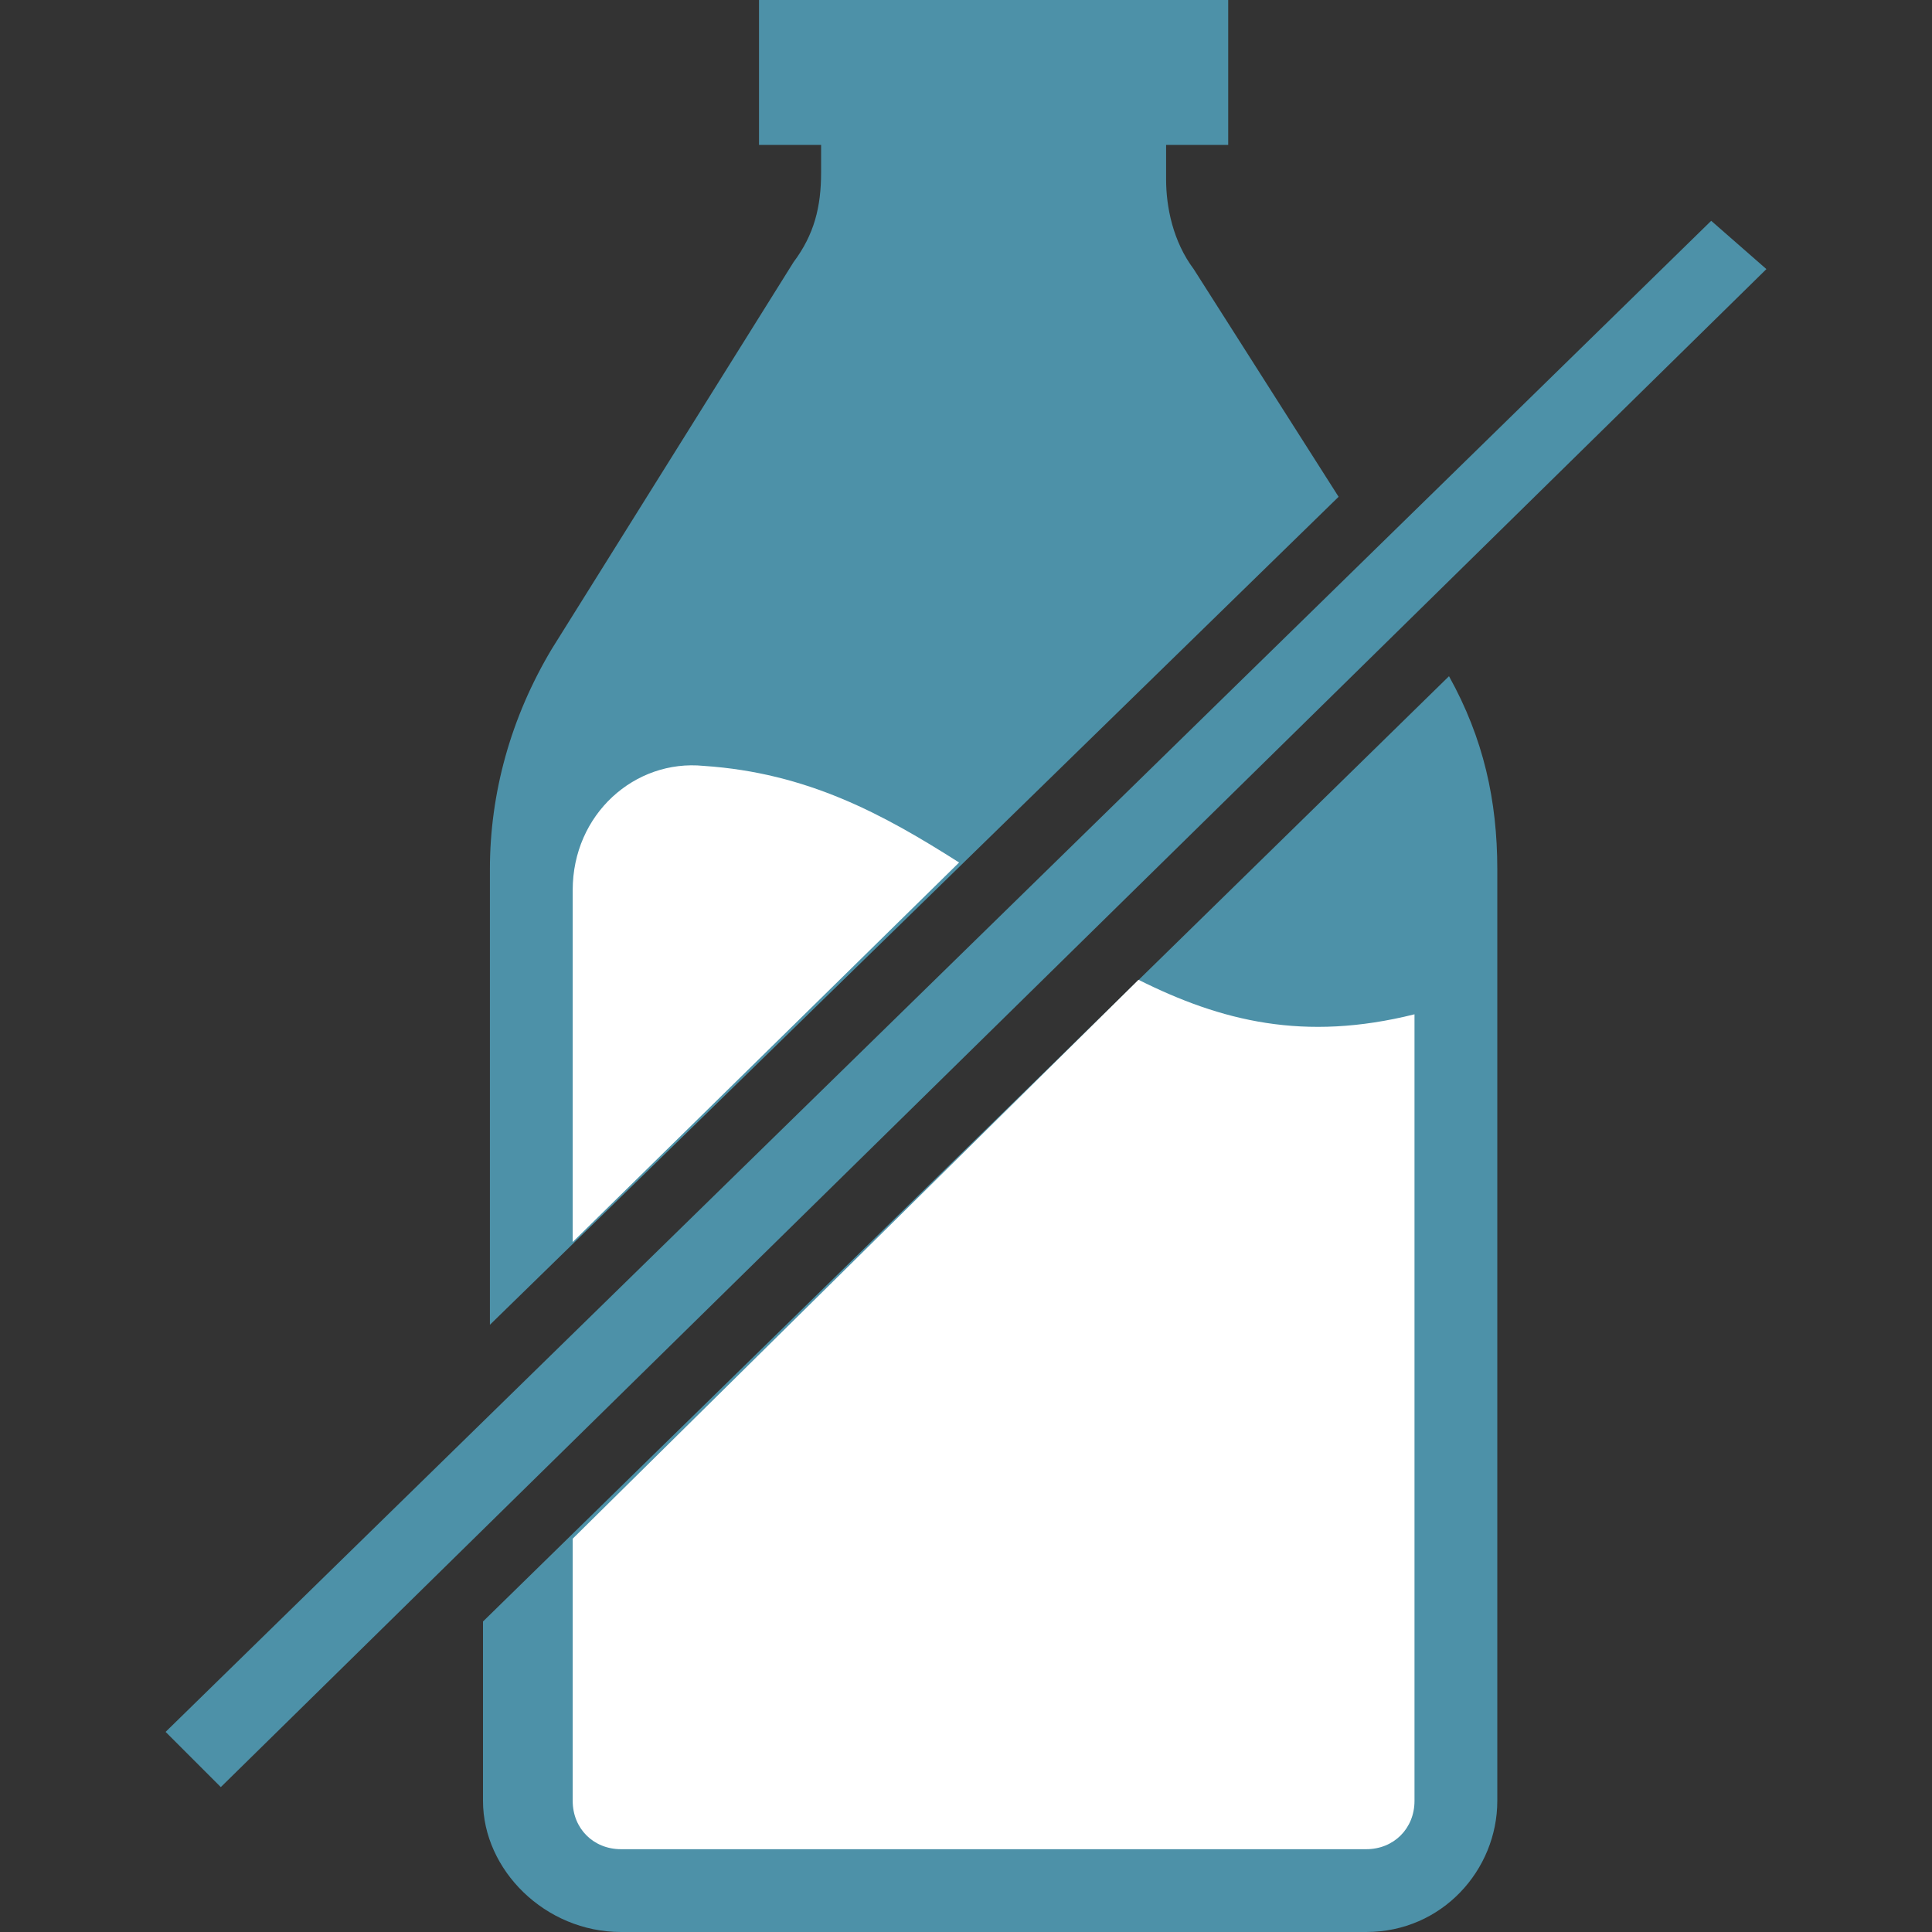 <?xml version="1.0" encoding="utf-8"?>
<!-- Generator: Adobe Illustrator 26.5.0, SVG Export Plug-In . SVG Version: 6.00 Build 0)  -->
<svg version="1.1" id="Layer_1" xmlns="http://www.w3.org/2000/svg" xmlns:xlink="http://www.w3.org/1999/xlink" x="0px" y="0px"
	 viewBox="0 0 28 28" style="enable-background:new 0 0 28 28;" xml:space="preserve">
<rect x="0" y="0" width="28" height="28" fill="#333333" stroke="none"/>
<style type="text/css">
	.st0{fill:#4D91A8;}
	.st1{fill:#FFFFFF;}
</style>
<g id="Layer_1_00000133513770317533223640000016668471862362388352_">
</g>
<g id="Layer_4">
</g>
<g id="Layer_2_00000145741942351608573700000005565890647971802550_">
</g>
<g>
	<g>
		<path class="st0" d="M17.3,3.9C17,3.5,16.9,3,16.9,2.6V2.1h0.9V0H11v2.1h0.9v0.4c0,0.5-0.1,0.9-0.4,1.3L8,9.4
			c-0.6,1-0.9,2.1-0.9,3.2v6.6l12.3-12L17.3,3.9z"/>
		<path class="st0" d="M21,9.8L7,23.5v2.6C7,27.1,7.9,28,9,28h10.8c1.1,0,1.9-0.9,1.9-1.9V12.6C21.7,11.6,21.5,10.7,21,9.8z"/>
	</g>
	<g>
		<path class="st1" d="M13.9,12.5c-1.1-0.7-2.2-1.3-3.7-1.4c-1-0.1-1.9,0.7-1.9,1.8l0,5.1L13.9,12.5z"/>
		<path class="st1" d="M16.5,14.2l-8.2,8.1l0,3.8c0,0.4,0.3,0.7,0.7,0.7h10.8c0.4,0,0.7-0.3,0.7-0.7V14.7
			C18.9,15.1,17.7,14.8,16.5,14.2z"/>
	</g>
	<g>
		<polygon class="st0" points="3.2,25.9 2.4,25.1 24.8,3.2 25.6,3.9 		"/>
	</g>
</g>
</svg>
